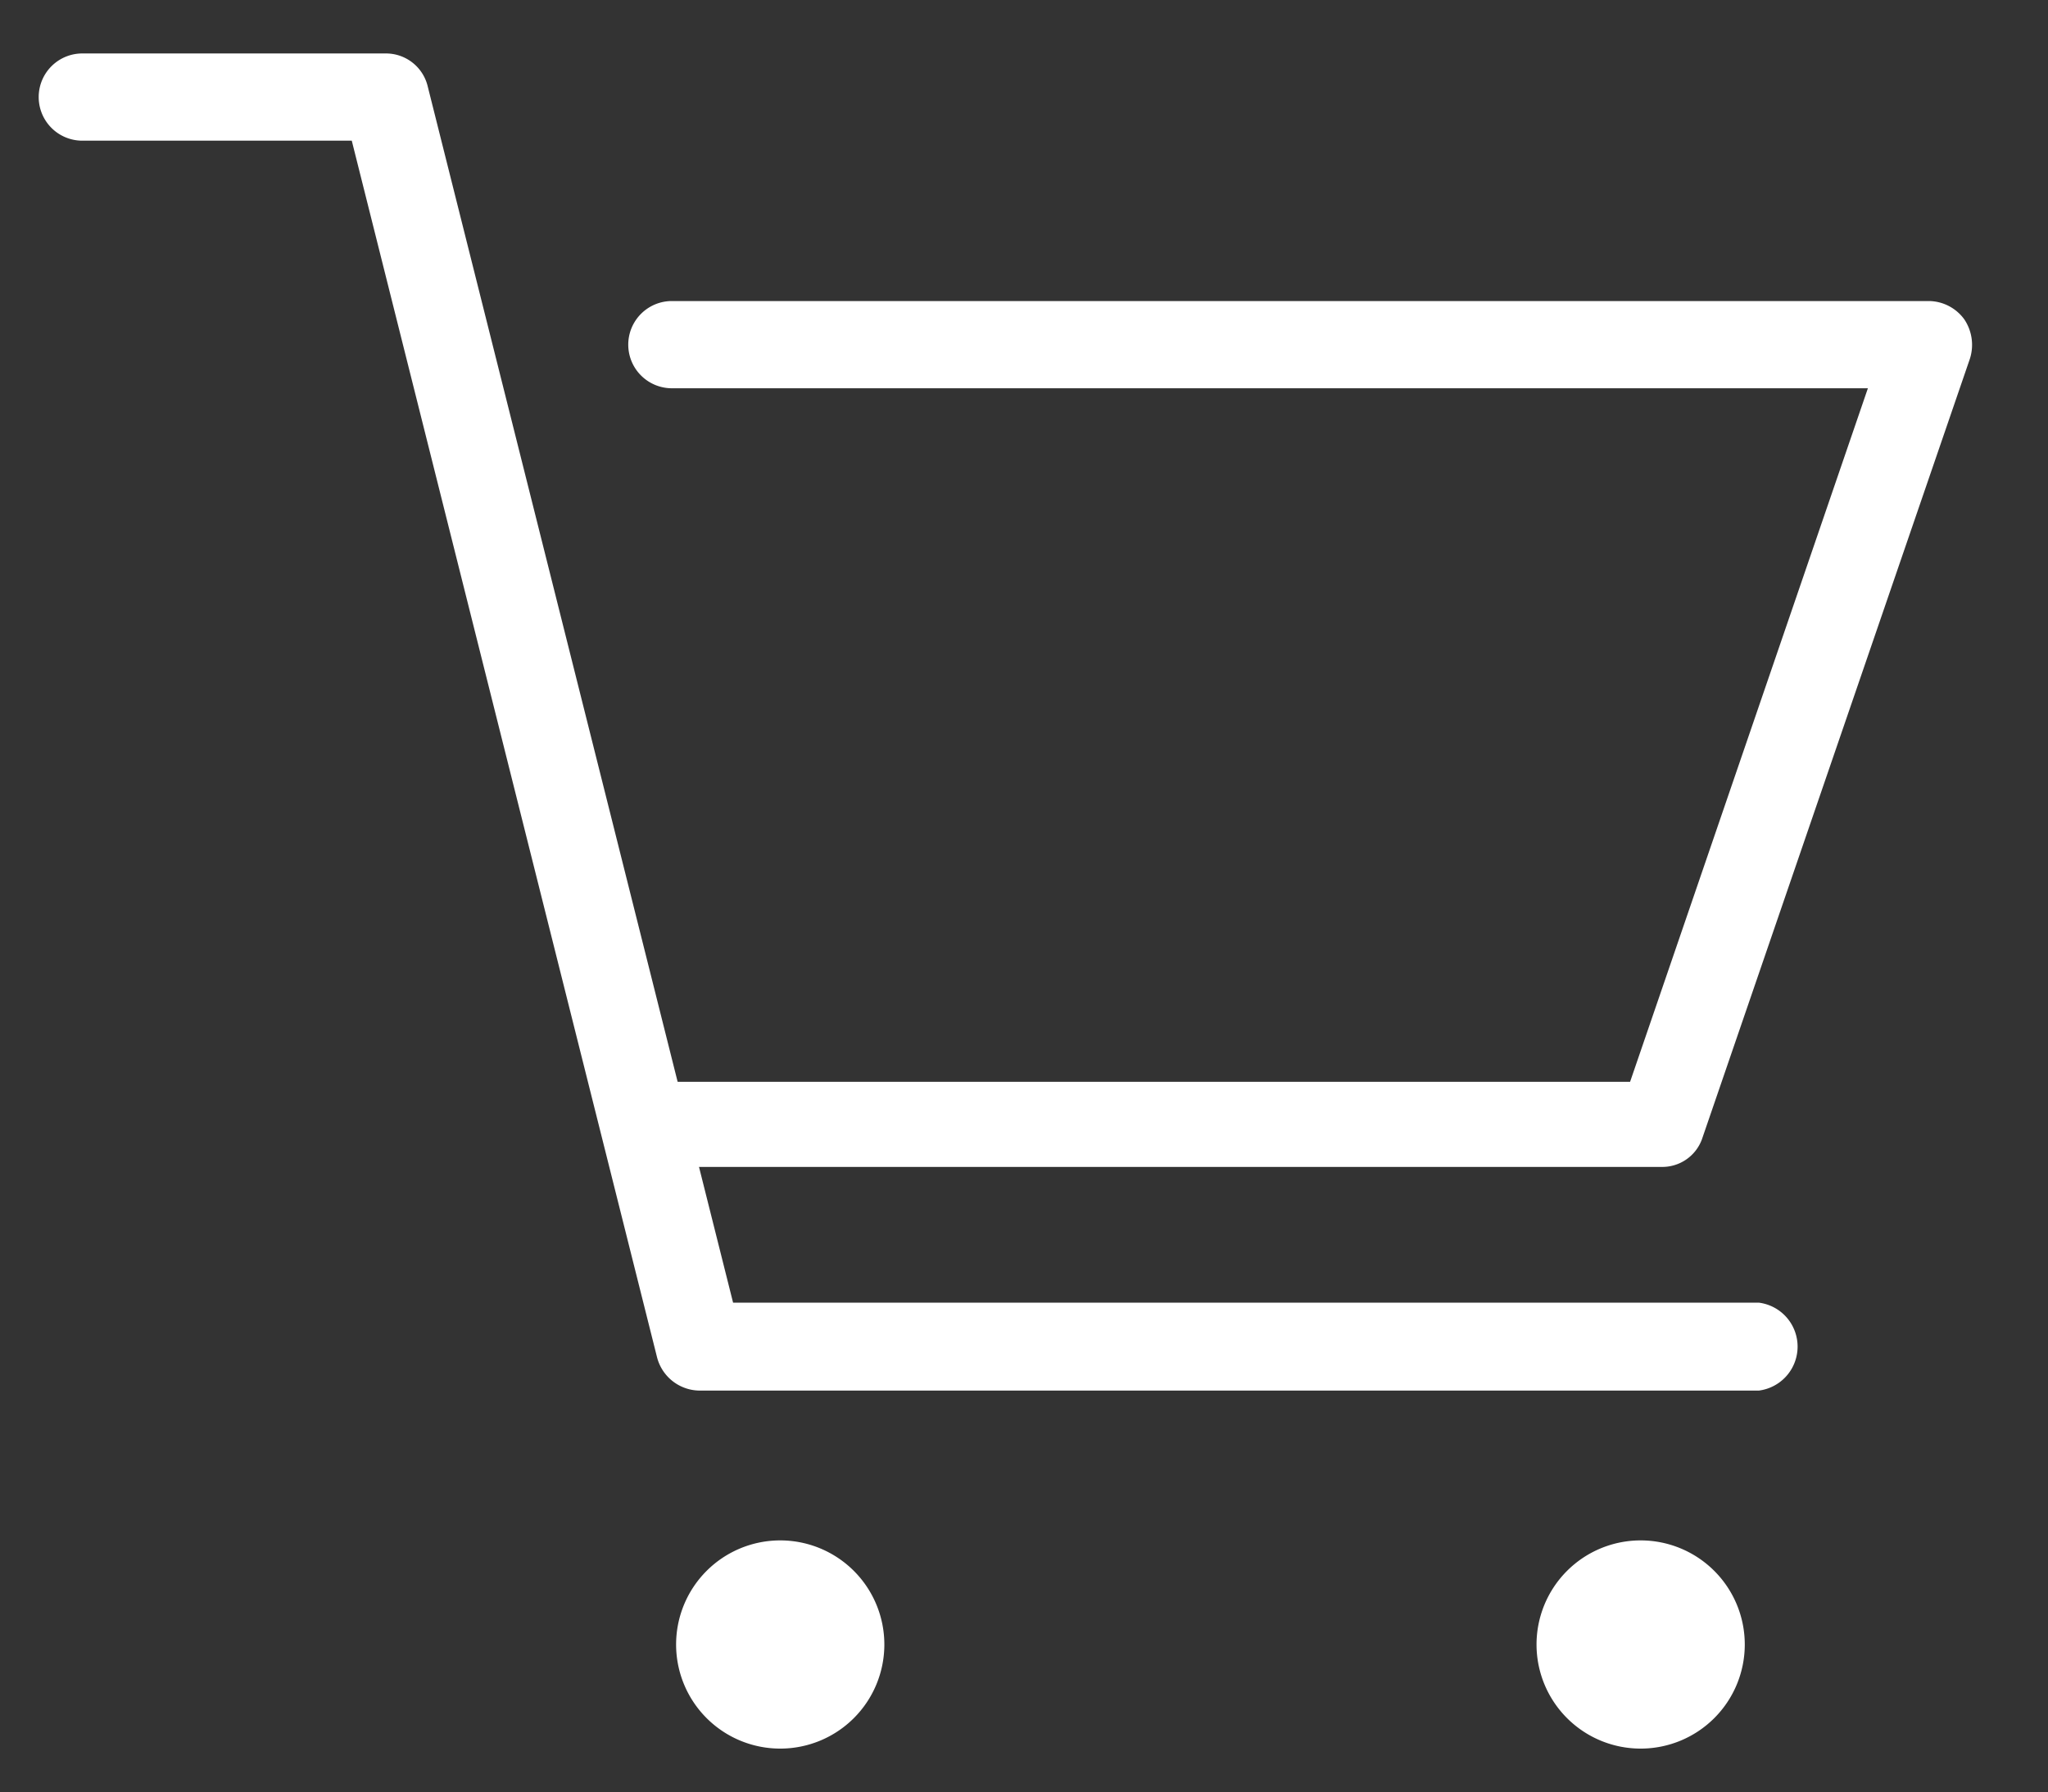 <svg xmlns="http://www.w3.org/2000/svg" viewBox="0 0 29.11 25.48"><rect x="0" y="0" width="29.11" height="25.48" fill="#333333" stroke="none"/><defs><style>.cls-1{fill:#fff;}.cls-2{fill:none;}</style></defs><g id="レイヤー_2" data-name="レイヤー 2"><g id="レイヤー_1-2" data-name="レイヤー 1"><path class="cls-1" d="M25,19.77H9.94a.63.63,0,0,1-.6-.47L5,2H1.17a.62.62,0,0,1-.62-.62A.62.62,0,0,1,1.17.76H5.48a.61.61,0,0,1,.6.47l4.34,17.29H25a.63.63,0,0,1,0,1.25Z"/><path class="cls-1" d="M23.61,16.59H9.32A.62.62,0,0,1,8.7,16a.62.62,0,0,1,.62-.62H23.17l3.38-9.86h-17a.62.62,0,0,1,0-1.24H27.42a.63.63,0,0,1,.5.26.65.65,0,0,1,.08.56l-3.81,11.1A.6.6,0,0,1,23.61,16.59Z"/><path class="cls-1" d="M12.57,23.39a1.48,1.48,0,1,0-1.47,1.47A1.48,1.48,0,0,0,12.57,23.39Z"/><path class="cls-1" d="M24.8,23.39a1.48,1.48,0,1,0-1.47,1.47A1.48,1.48,0,0,0,24.8,23.39Z"/><rect class="cls-2" width="29.11" height="25.48"/></g></g></svg>